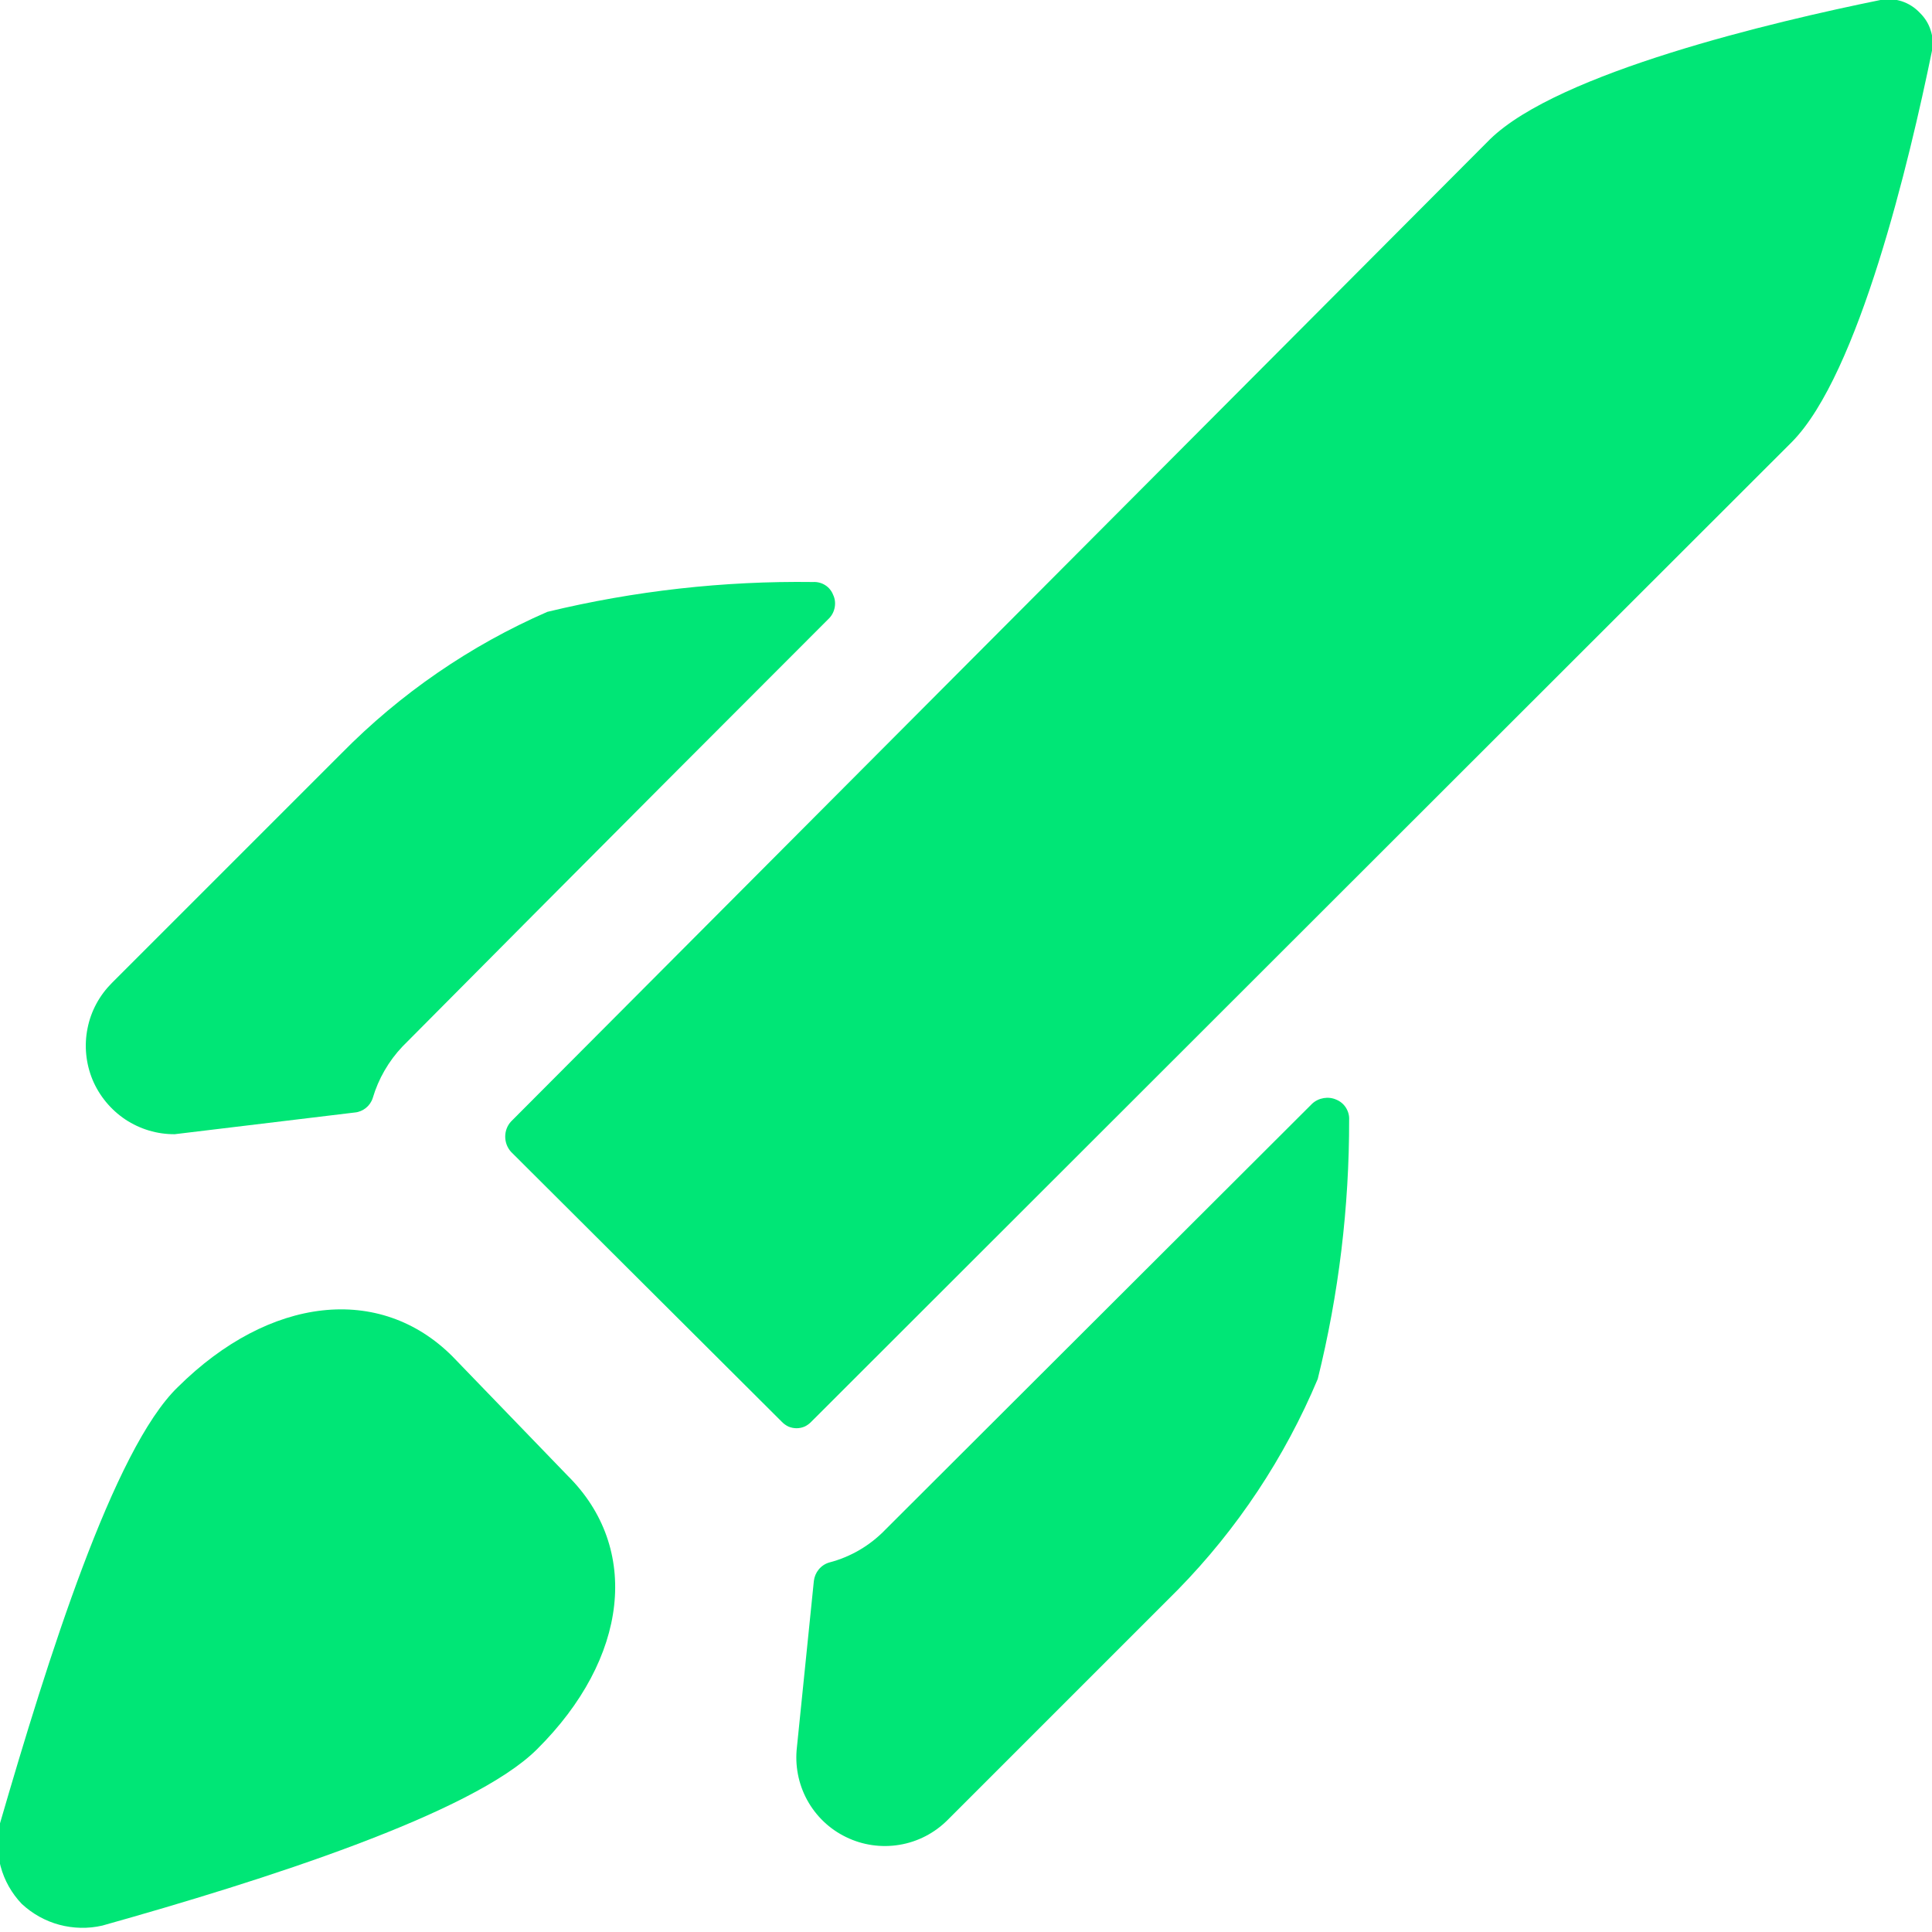 <svg width="16" height="16" viewBox="0 0 16 16" fill="none" xmlns="http://www.w3.org/2000/svg">
<g clip-path="url(#clip0_14650_105222)">
<path d="M7.333 12.667C7.206 12.799 7.045 12.894 6.867 12.94C6.833 12.95 6.803 12.97 6.78 12.998C6.758 13.025 6.744 13.058 6.74 13.093L6.6 14.467C6.582 14.618 6.611 14.772 6.684 14.906C6.757 15.04 6.87 15.148 7.007 15.214C7.144 15.281 7.299 15.303 7.449 15.278C7.6 15.253 7.739 15.181 7.847 15.073L9.753 13.167C10.247 12.663 10.64 12.07 10.913 11.42C11.087 10.718 11.174 9.997 11.173 9.273C11.175 9.238 11.165 9.203 11.146 9.173C11.127 9.143 11.099 9.12 11.067 9.107C11.034 9.092 10.997 9.088 10.962 9.094C10.926 9.1 10.893 9.116 10.867 9.14L7.333 12.667Z" fill="#00E676"/>
<path d="M3.333 8.667C3.333 8.667 5.013 6.973 6.867 5.12C6.891 5.095 6.907 5.063 6.913 5.028C6.919 4.994 6.915 4.958 6.9 4.927C6.887 4.893 6.864 4.865 6.834 4.846C6.804 4.827 6.769 4.818 6.733 4.82C5.993 4.81 5.253 4.893 4.533 5.067C3.895 5.345 3.315 5.744 2.827 6.24L0.927 8.14C0.824 8.243 0.753 8.373 0.725 8.516C0.696 8.659 0.711 8.807 0.766 8.941C0.822 9.075 0.917 9.19 1.038 9.271C1.159 9.351 1.301 9.394 1.447 9.393L2.94 9.213C2.973 9.21 3.005 9.196 3.031 9.175C3.057 9.154 3.077 9.125 3.087 9.093C3.134 8.934 3.219 8.787 3.333 8.667Z" fill="#00E676"/>
<path d="M3.747 11.233C3.147 10.633 2.233 10.733 1.473 11.487C0.94 12 0.393 13.747 8.89413e-06 15.1C-0.028 15.217 -0.027 15.34 0.005 15.456C0.036 15.573 0.097 15.68 0.18 15.767C0.268 15.849 0.375 15.909 0.491 15.94C0.607 15.971 0.729 15.974 0.847 15.947C2.18 15.573 3.913 15.02 4.447 14.487C5.207 13.733 5.307 12.82 4.7 12.22L3.747 11.233Z" fill="#00E676"/>
<path d="M15.573 -2.34758e-05C14.687 0.18 12.907 0.6 12.34 1.153L4.233 9.287C4.201 9.321 4.184 9.366 4.184 9.413C4.184 9.46 4.201 9.505 4.233 9.54L6.473 11.773C6.489 11.79 6.508 11.804 6.529 11.814C6.55 11.823 6.573 11.828 6.597 11.828C6.62 11.828 6.643 11.823 6.664 11.814C6.685 11.804 6.704 11.79 6.72 11.773L14.84 3.66C15.393 3.1 15.813 1.333 16 0.42C16.011 0.364 16.007 0.305 15.989 0.251C15.972 0.196 15.941 0.147 15.9 0.107C15.859 0.063 15.808 0.03 15.751 0.011C15.693 -0.008 15.632 -0.012 15.573 -2.34758e-05Z" fill="#00E676"/>
</g>
<defs>
<clipPath id="clip0_14650_105222">
<rect width="16" height="16" fill="white"/>
</clipPath>
</defs>
</svg>
